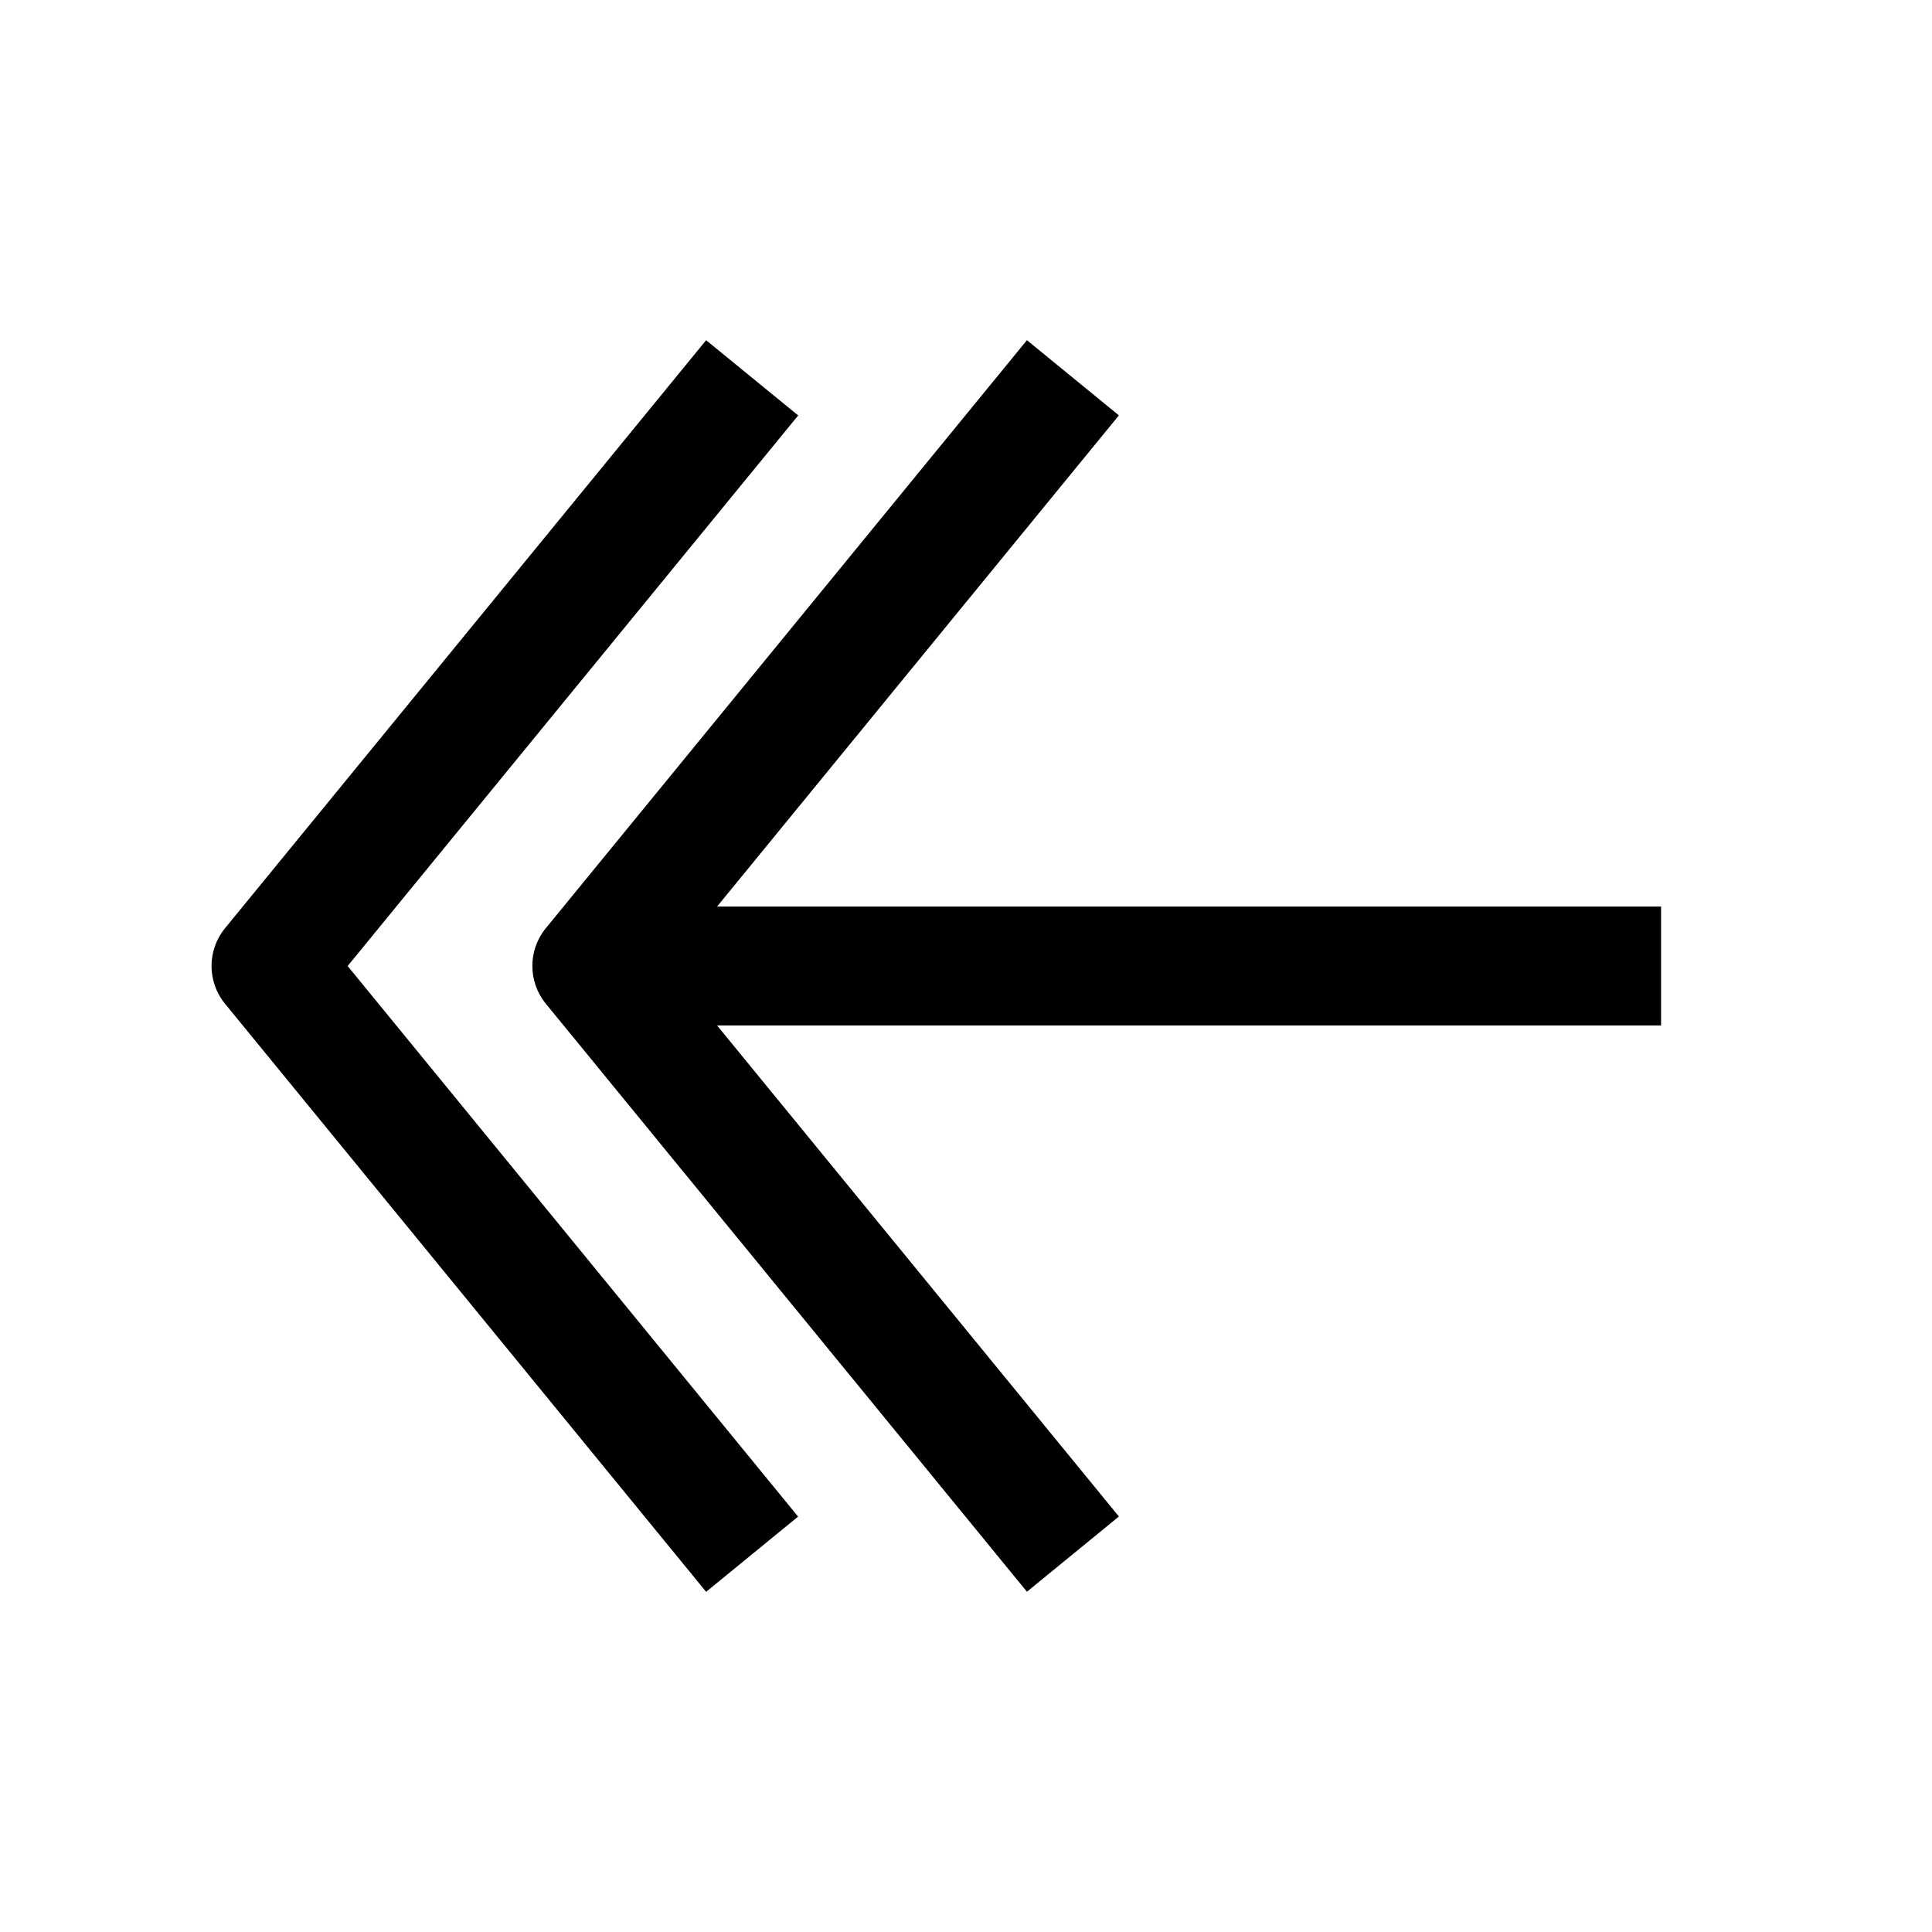 <?xml version="1.0" encoding="UTF-8"?>
<!-- The Best Svg Icon site in the world: iconSvg.co, Visit us! https://iconsvg.co -->
<svg fill="#000000" width="800px" height="800px" version="1.1" viewBox="144 144 512 512" xmlns="http://www.w3.org/2000/svg">
 <g>
  <path d="m331.13 565.85 24.371-19.934-119.37-145.91 119.4-145.91-24.402-19.934-127.53 155.87c-4.723 5.793-4.723 14.137 0 19.934z"/>
  <path d="m584.2 384.25h-250.17l106.49-130.17-24.371-19.93-127.53 155.87c-4.723 5.793-4.723 14.137 0 19.934l127.53 155.87 24.371-19.934-106.49-130.14h250.17z"/>
 </g>
</svg>